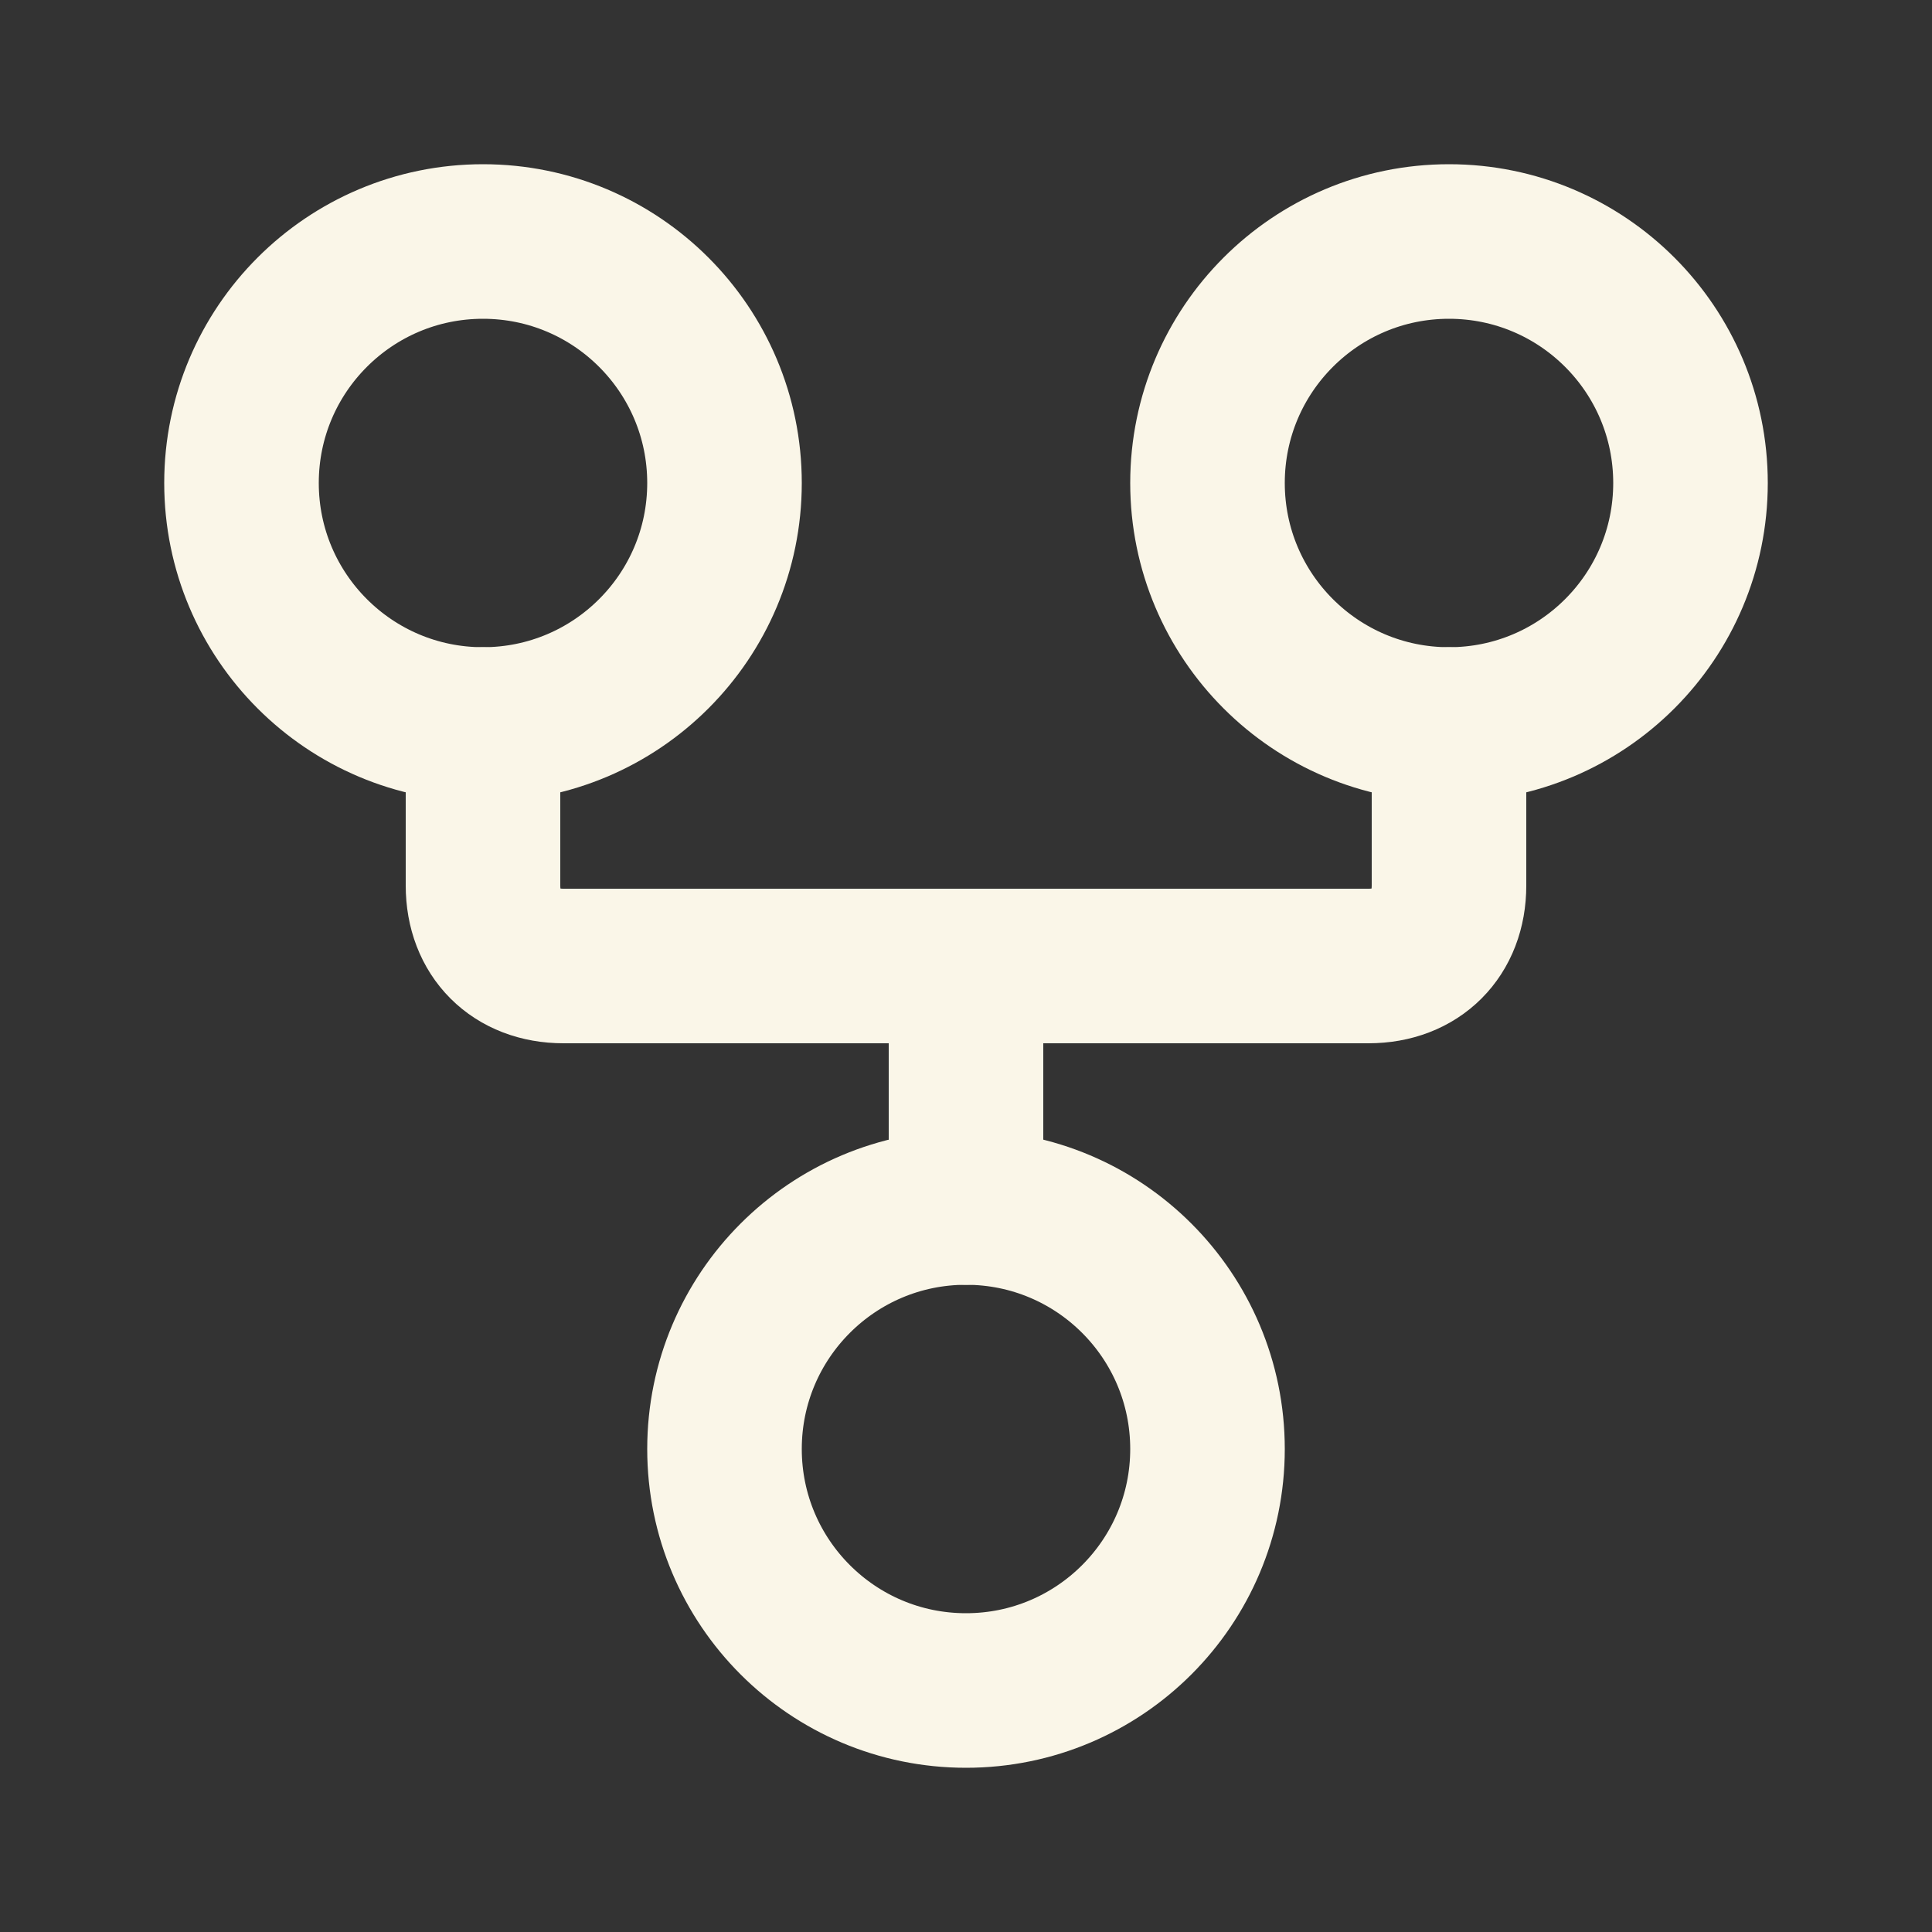 <svg width="50" height="50" viewBox="0 0 50 50" fill="none" xmlns="http://www.w3.org/2000/svg">
<rect x="0" y="0" width="50" height="50" fill="#333333" stroke="none"/>
<path d="M25 43.75C28.452 43.75 31.25 40.952 31.25 37.5C31.25 34.048 28.452 31.25 25 31.25C21.548 31.25 18.75 34.048 18.75 37.5C18.75 40.952 21.548 43.75 25 43.75Z" stroke="#FAF6E8" stroke-width="4" stroke-linecap="round" stroke-linejoin="round"/>
<path d="M12.5 18.75C15.952 18.75 18.75 15.952 18.75 12.5C18.75 9.048 15.952 6.25 12.5 6.25C9.048 6.25 6.25 9.048 6.25 12.5C6.25 15.952 9.048 18.75 12.5 18.75Z" stroke="#FAF6E8" stroke-width="4" stroke-linecap="round" stroke-linejoin="round"/>
<path d="M37.5 18.75C40.952 18.75 43.75 15.952 43.75 12.5C43.75 9.048 40.952 6.25 37.5 6.25C34.048 6.25 31.25 9.048 31.25 12.5C31.25 15.952 34.048 18.75 37.5 18.75Z" stroke="#FAF6E8" stroke-width="4" stroke-linecap="round" stroke-linejoin="round"/>
<path d="M37.5 18.75V22.917C37.5 24.167 36.667 25 35.417 25H14.583C13.333 25 12.5 24.167 12.5 22.917V18.75M25 25V31.25" stroke="#FAF6E8" stroke-width="4" stroke-linecap="round" stroke-linejoin="round"/>
</svg>
